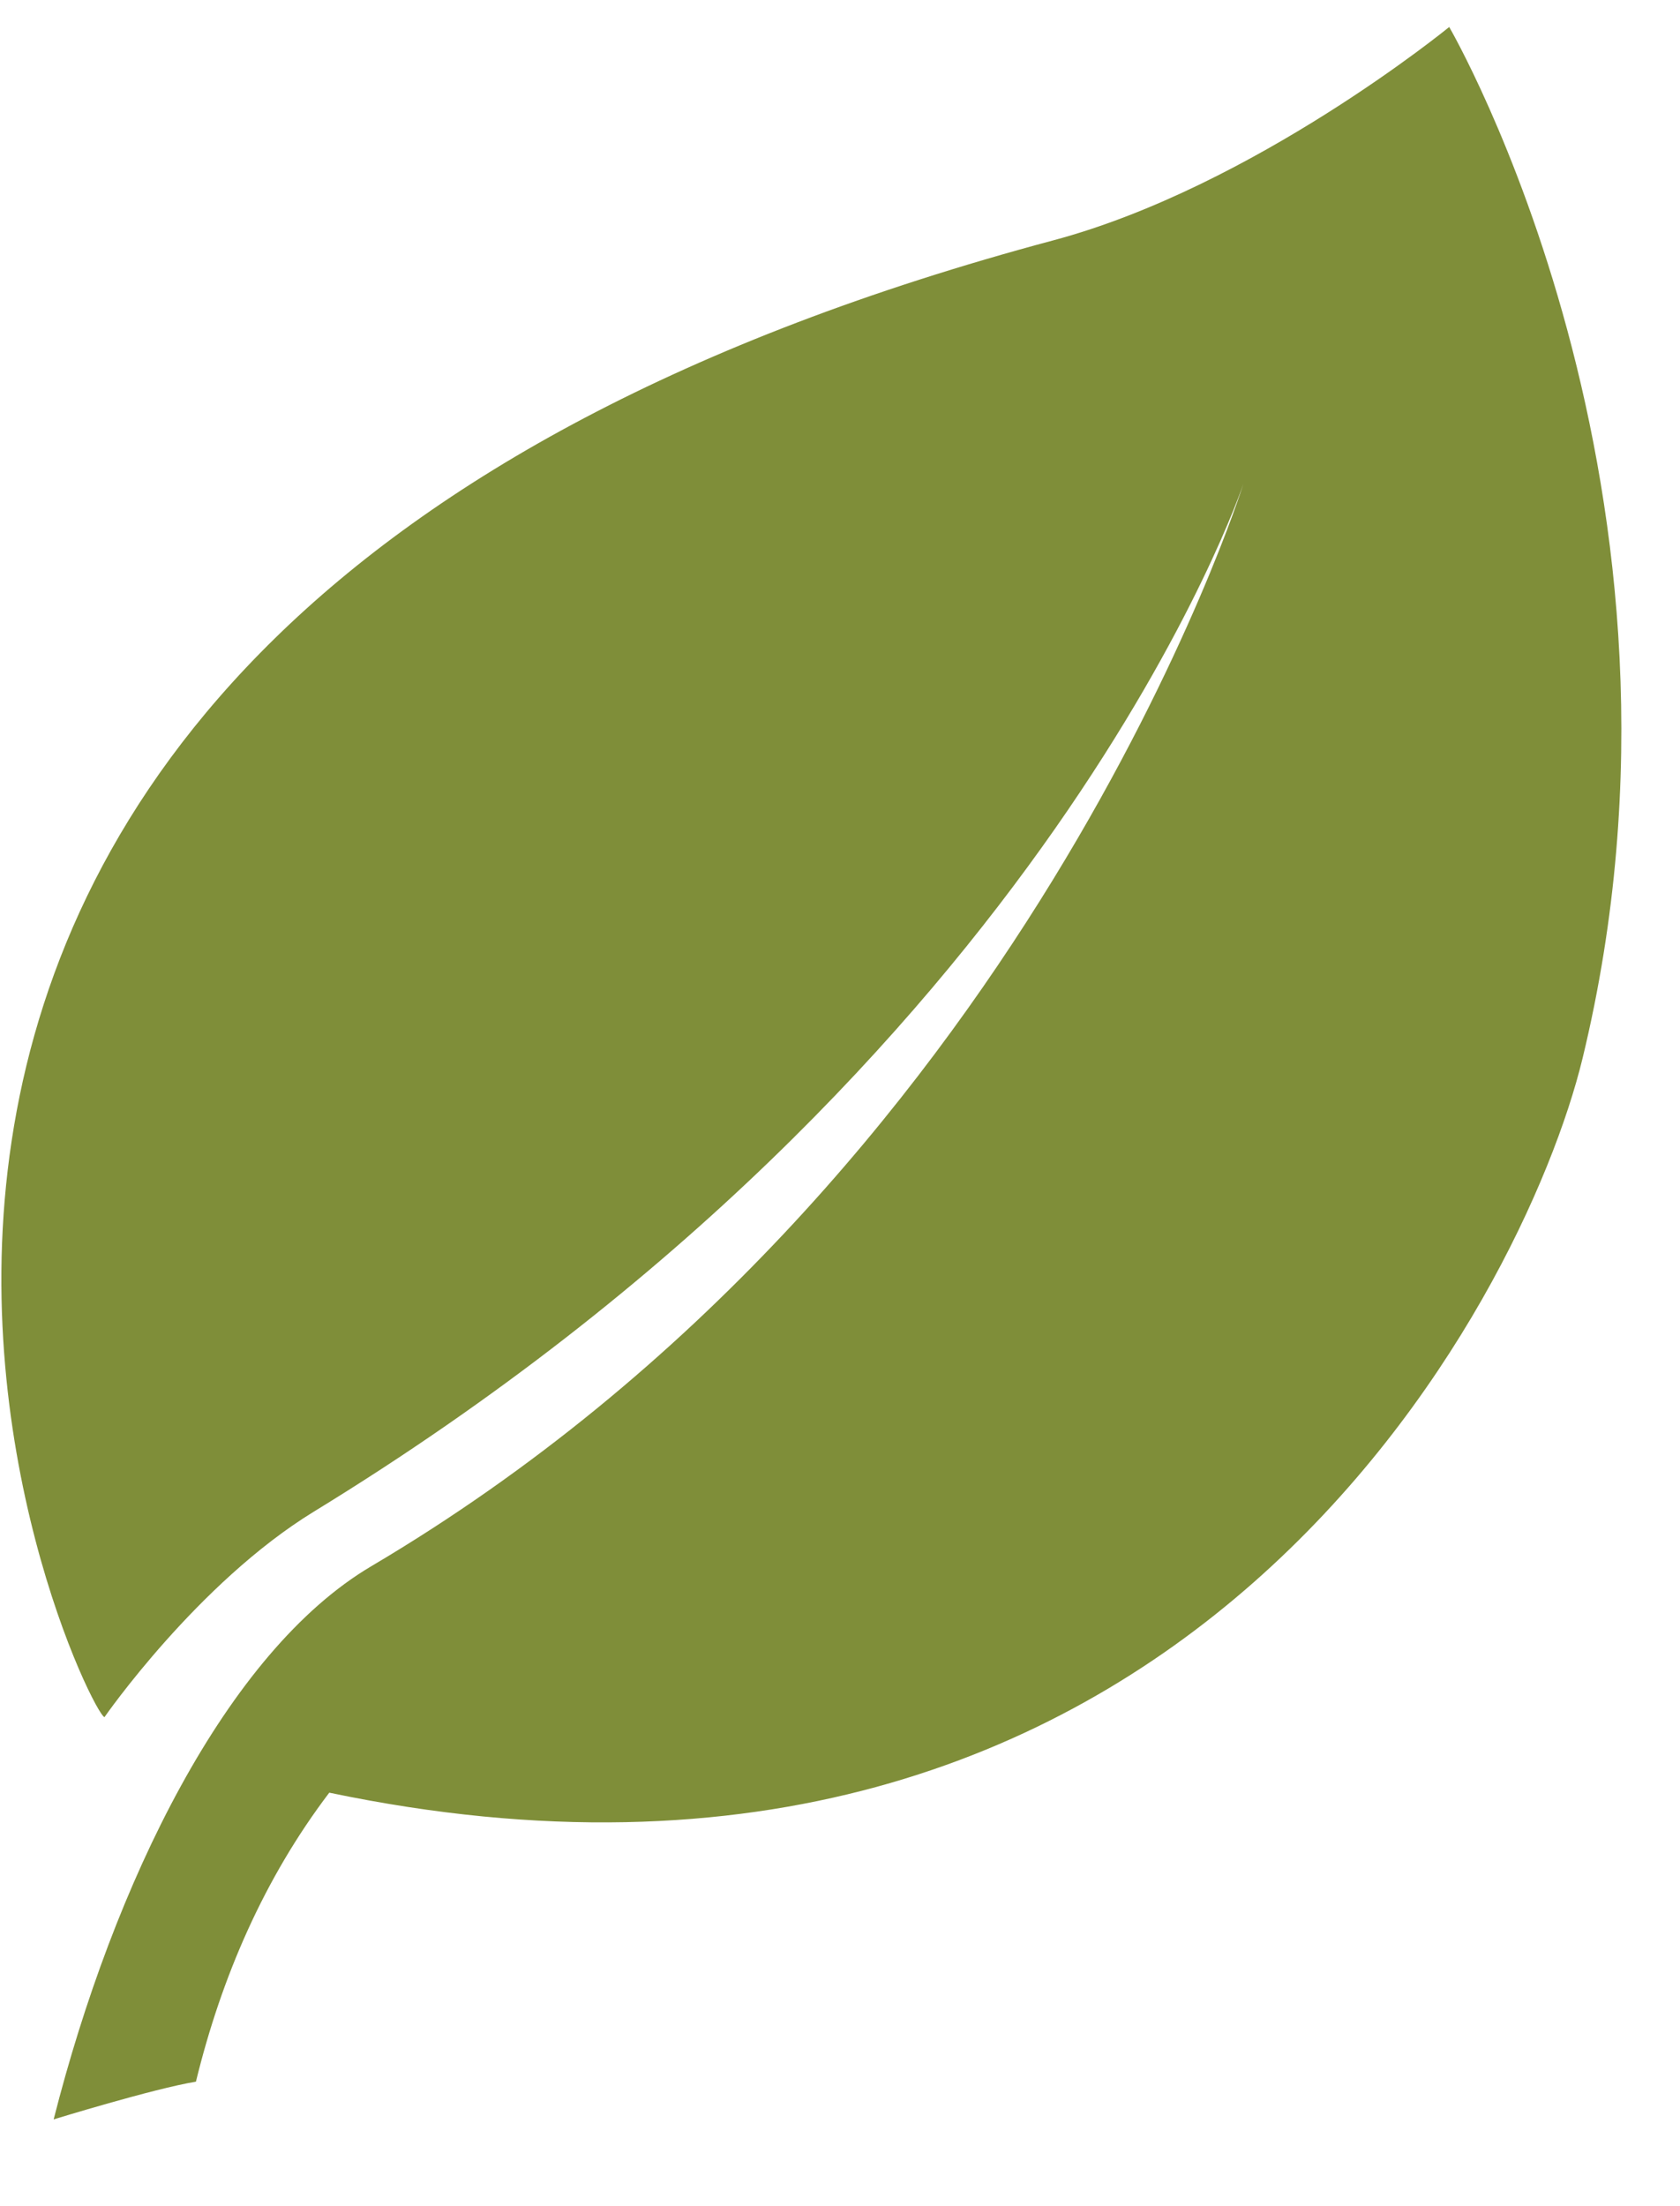 <svg xmlns="http://www.w3.org/2000/svg" fill="none" viewBox="0 0 16 21" height="21" width="16">
<path fill="#7F8E39" d="M13.802 0.257C13.802 0.257 11.943 1.777 10.031 2.288C-4.128 6.073 0.809 16.296 0.995 16.345C0.995 16.345 1.882 15.066 2.989 14.389C10.011 10.095 11.842 4.605 11.842 4.605C11.842 4.605 9.772 11.223 3.537 14.908C2.159 15.721 1.082 17.926 0.511 20.174C0.511 20.174 1.463 19.881 1.866 19.815C2.109 18.819 2.516 17.88 3.136 17.064C11.251 18.762 14.518 12.358 15.072 10.074C16.378 4.679 13.802 0.257 13.802 0.257Z"></path>
</svg>

